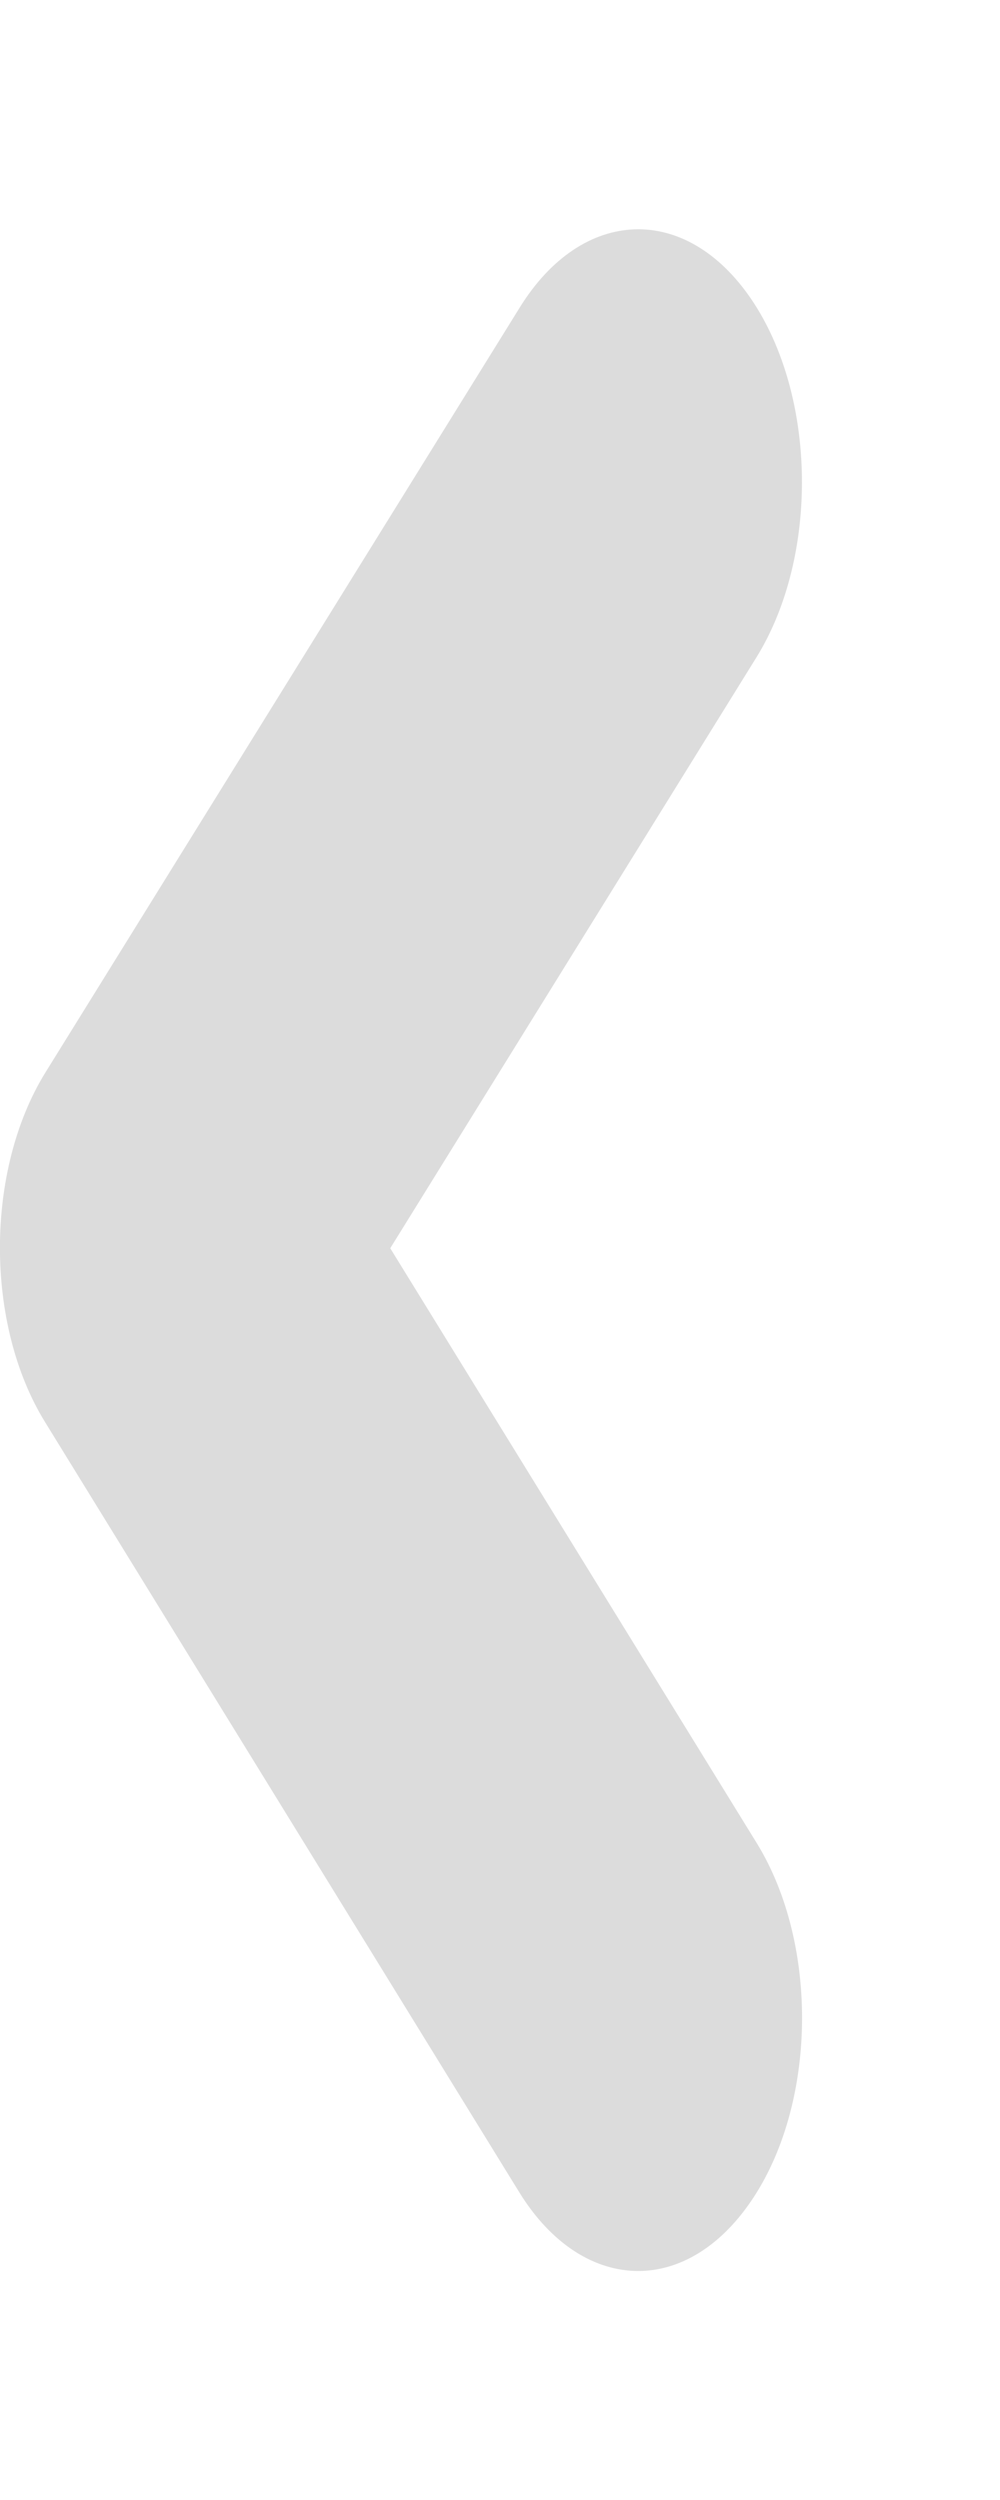 <?xml version="1.0" encoding="UTF-8"?>
<svg width="4px" height="10px" viewBox="0 0 4 10" version="1.1" xmlns="http://www.w3.org/2000/svg" xmlns:xlink="http://www.w3.org/1999/xlink">
    <title>998C767E-4212-486C-ABE3-32D50757C3C9</title>
    <g id="Ecrans" stroke="none" stroke-width="1" fill="none" fill-rule="evenodd">
        <g id="Accueil-02" transform="translate(-194, -580)" fill="#DCDCDC" fill-rule="nonzero">
            <g id="BLOC" transform="translate(135, 460)">
                <g id="calendar" transform="translate(40, 115)">
                    <g id="Atoms-/-Icons-/-Base-/-left-arrow-grey" transform="translate(16, 3)">
                        <g id="fLECHE" transform="translate(3, 2.917)">
                            <path d="M0.655,8.167 C0.493,8.167 0.331,8.074 0.204,7.888 C-0.059,7.503 -0.069,6.863 0.18,6.457 L1.647,4.076 L0.182,1.712 C-0.068,1.308 -0.059,0.667 0.202,0.281 C0.464,-0.106 0.879,-0.091 1.129,0.313 L3.027,3.374 C3.268,3.765 3.269,4.38 3.028,4.771 L1.131,7.852 C1.002,8.061 0.829,8.167 0.655,8.167 Z" transform="translate(1.604, 4.083) scale(-1, 1) translate(-1.604, -4.083) "></path>
                        </g>
                    </g>
                </g>
            </g>
        </g>
    </g>
</svg>